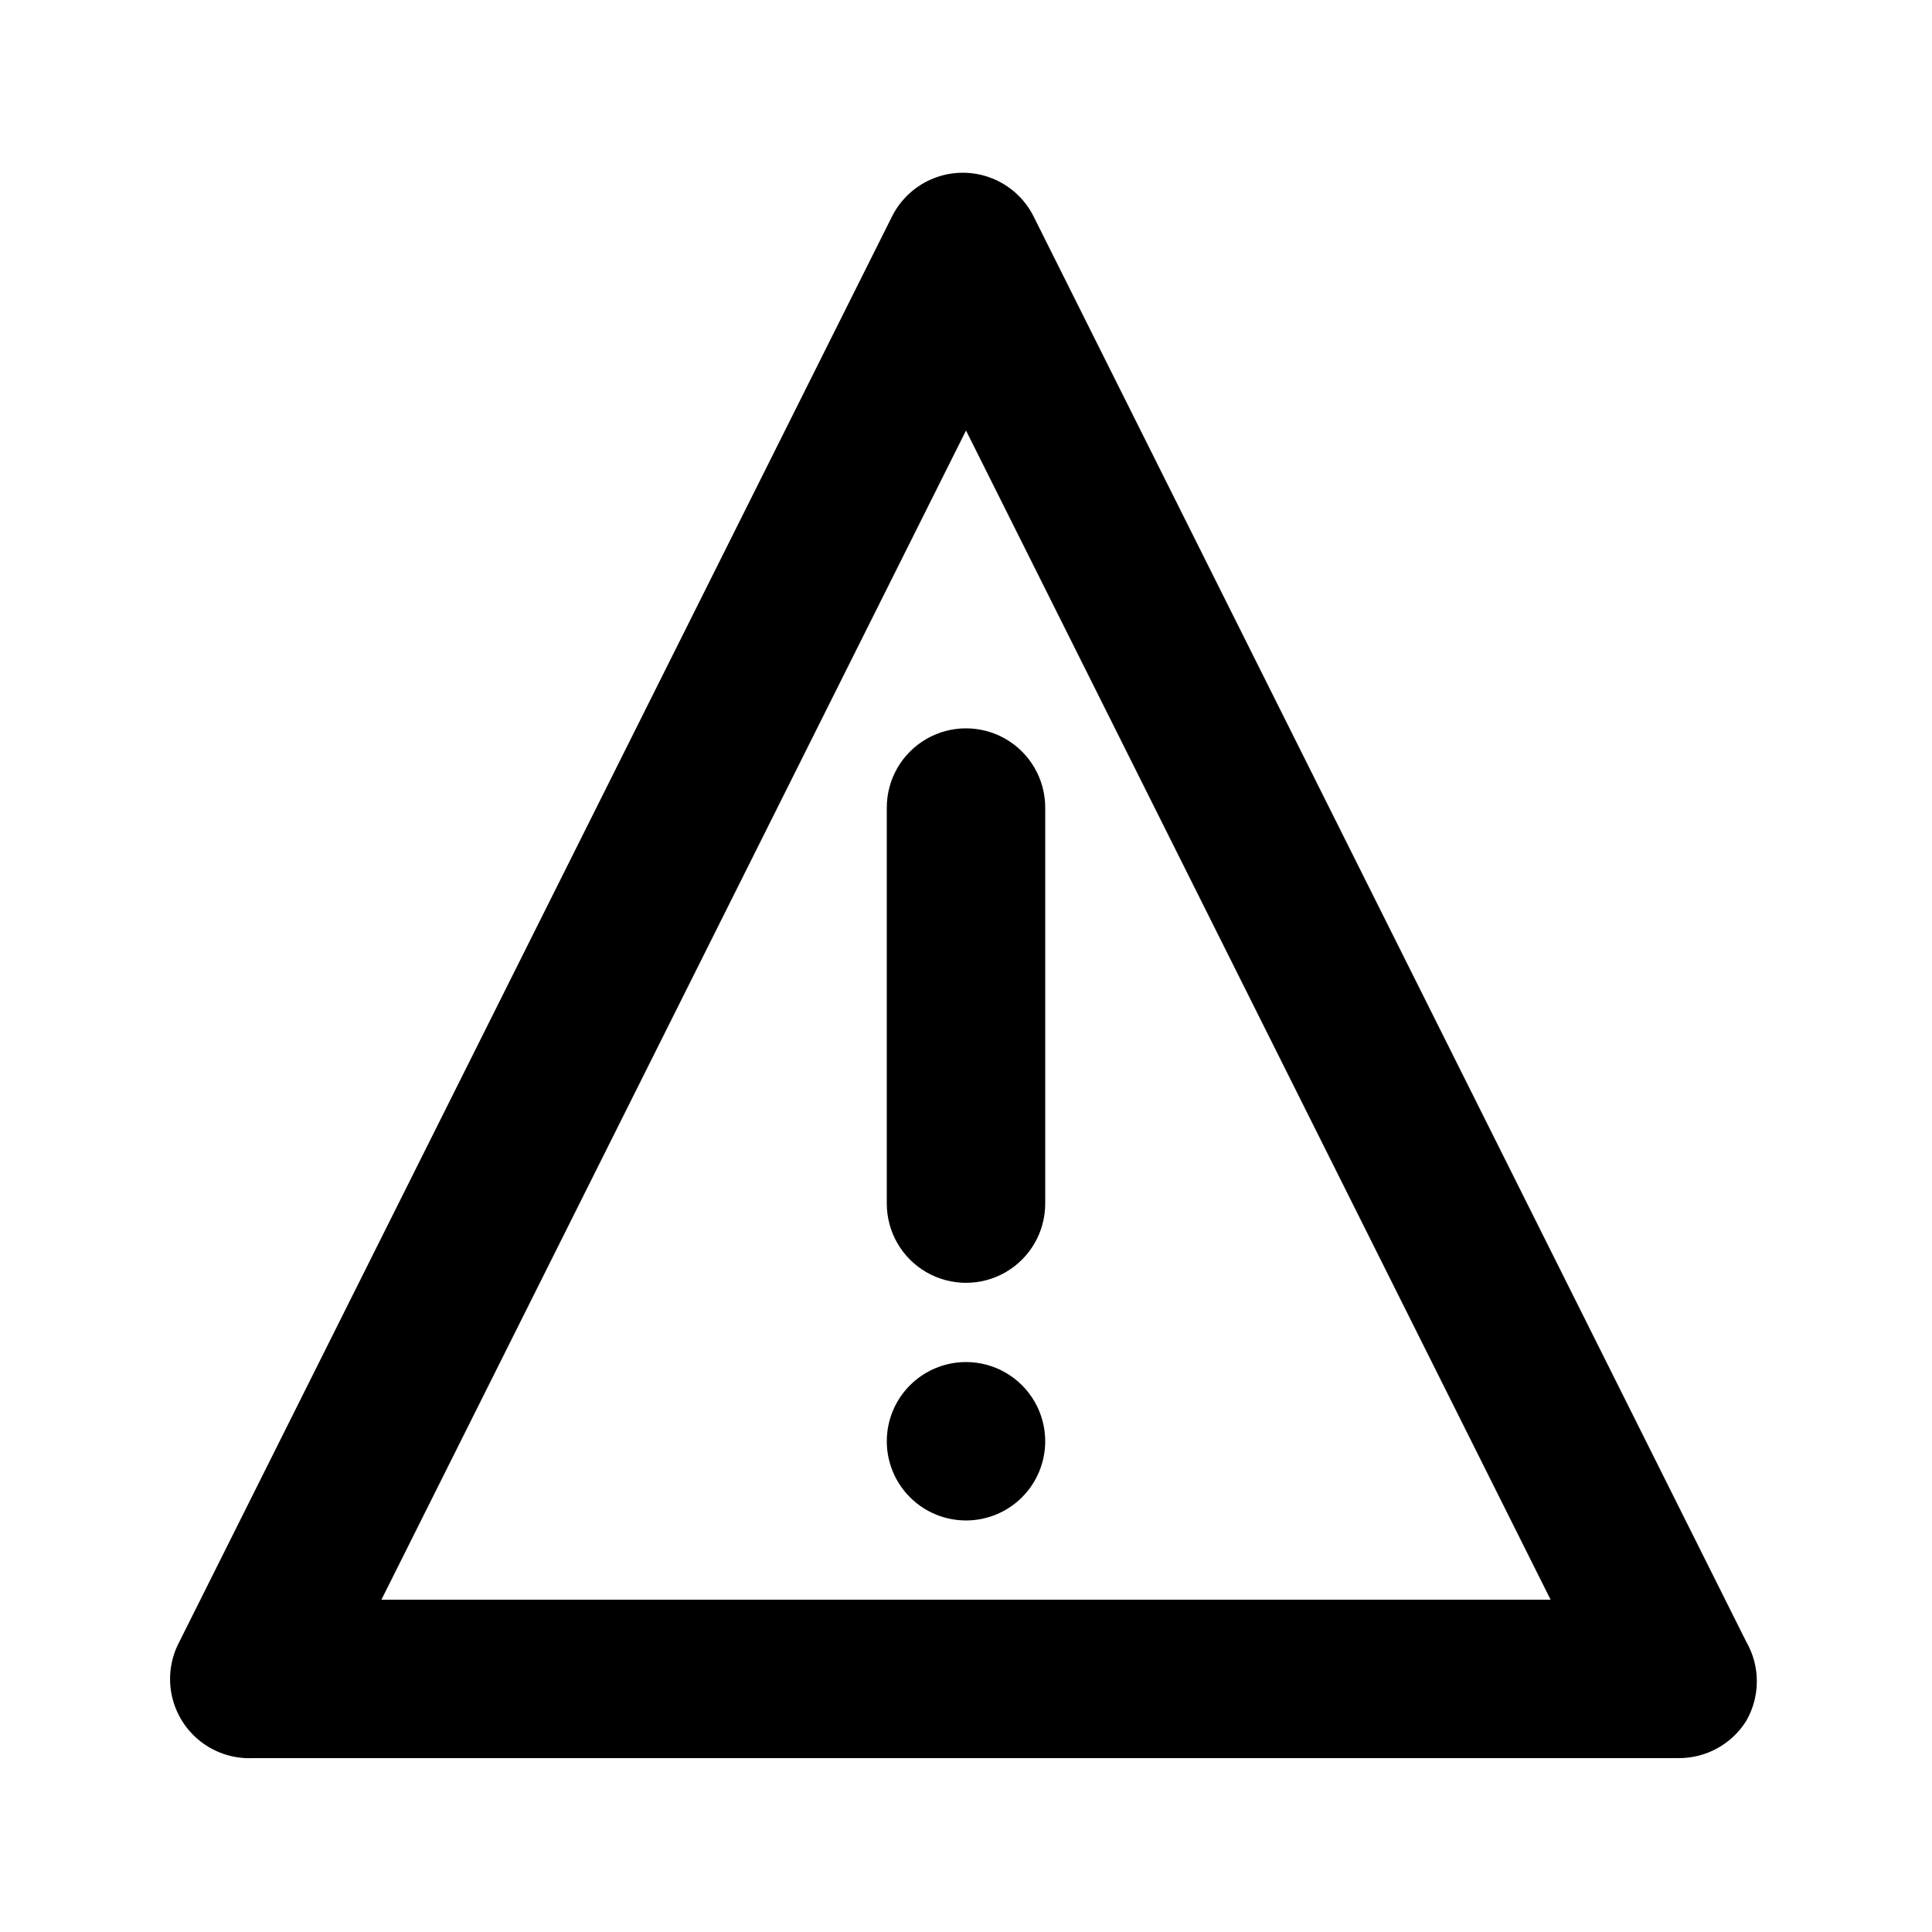 <?xml version="1.0" encoding="UTF-8"?>
<!-- Uploaded to: ICON Repo, www.svgrepo.com, Generator: ICON Repo Mixer Tools -->
<svg fill="#000000" width="800px" height="800px" version="1.1" viewBox="144 144 512 512" xmlns="http://www.w3.org/2000/svg">
 <path d="m400 546.94c-5.57 0-10.91-2.211-14.844-6.148-3.938-3.934-6.148-9.273-6.148-14.844 0-7.5 4-14.43 10.496-18.18 6.492-3.75 14.496-3.75 20.992 0 6.492 3.75 10.496 10.68 10.496 18.18 0 5.57-2.215 10.91-6.148 14.844-3.938 3.938-9.277 6.148-14.844 6.148zm20.992-83.969v-104.96c0-7.5-4.004-14.43-10.496-18.18-6.496-3.75-14.5-3.75-20.992 0-6.496 3.75-10.496 10.68-10.496 18.18v104.96c0 7.496 4 14.43 10.496 18.18 6.492 3.746 14.496 3.746 20.992 0 6.492-3.75 10.496-10.684 10.496-18.18zm185.78 137.08-0.004 0.004c1.844-3.191 2.812-6.812 2.812-10.496 0-3.688-0.969-7.305-2.812-10.496l-188.93-377.86v-0.004c-2.359-4.606-6.34-8.18-11.172-10.031-4.836-1.852-10.184-1.852-15.016 0-4.836 1.852-8.816 5.426-11.176 10.031l-188.93 377.86v0.004c-2.34 4.383-3.051 9.457-2.004 14.316 1.051 4.859 3.789 9.188 7.731 12.219 3.941 3.027 8.832 4.559 13.797 4.32h377.86c7.254 0.016 14-3.715 17.844-9.863zm-206.77-341.96 154.92 309.84h-309.84z"/>
</svg>
